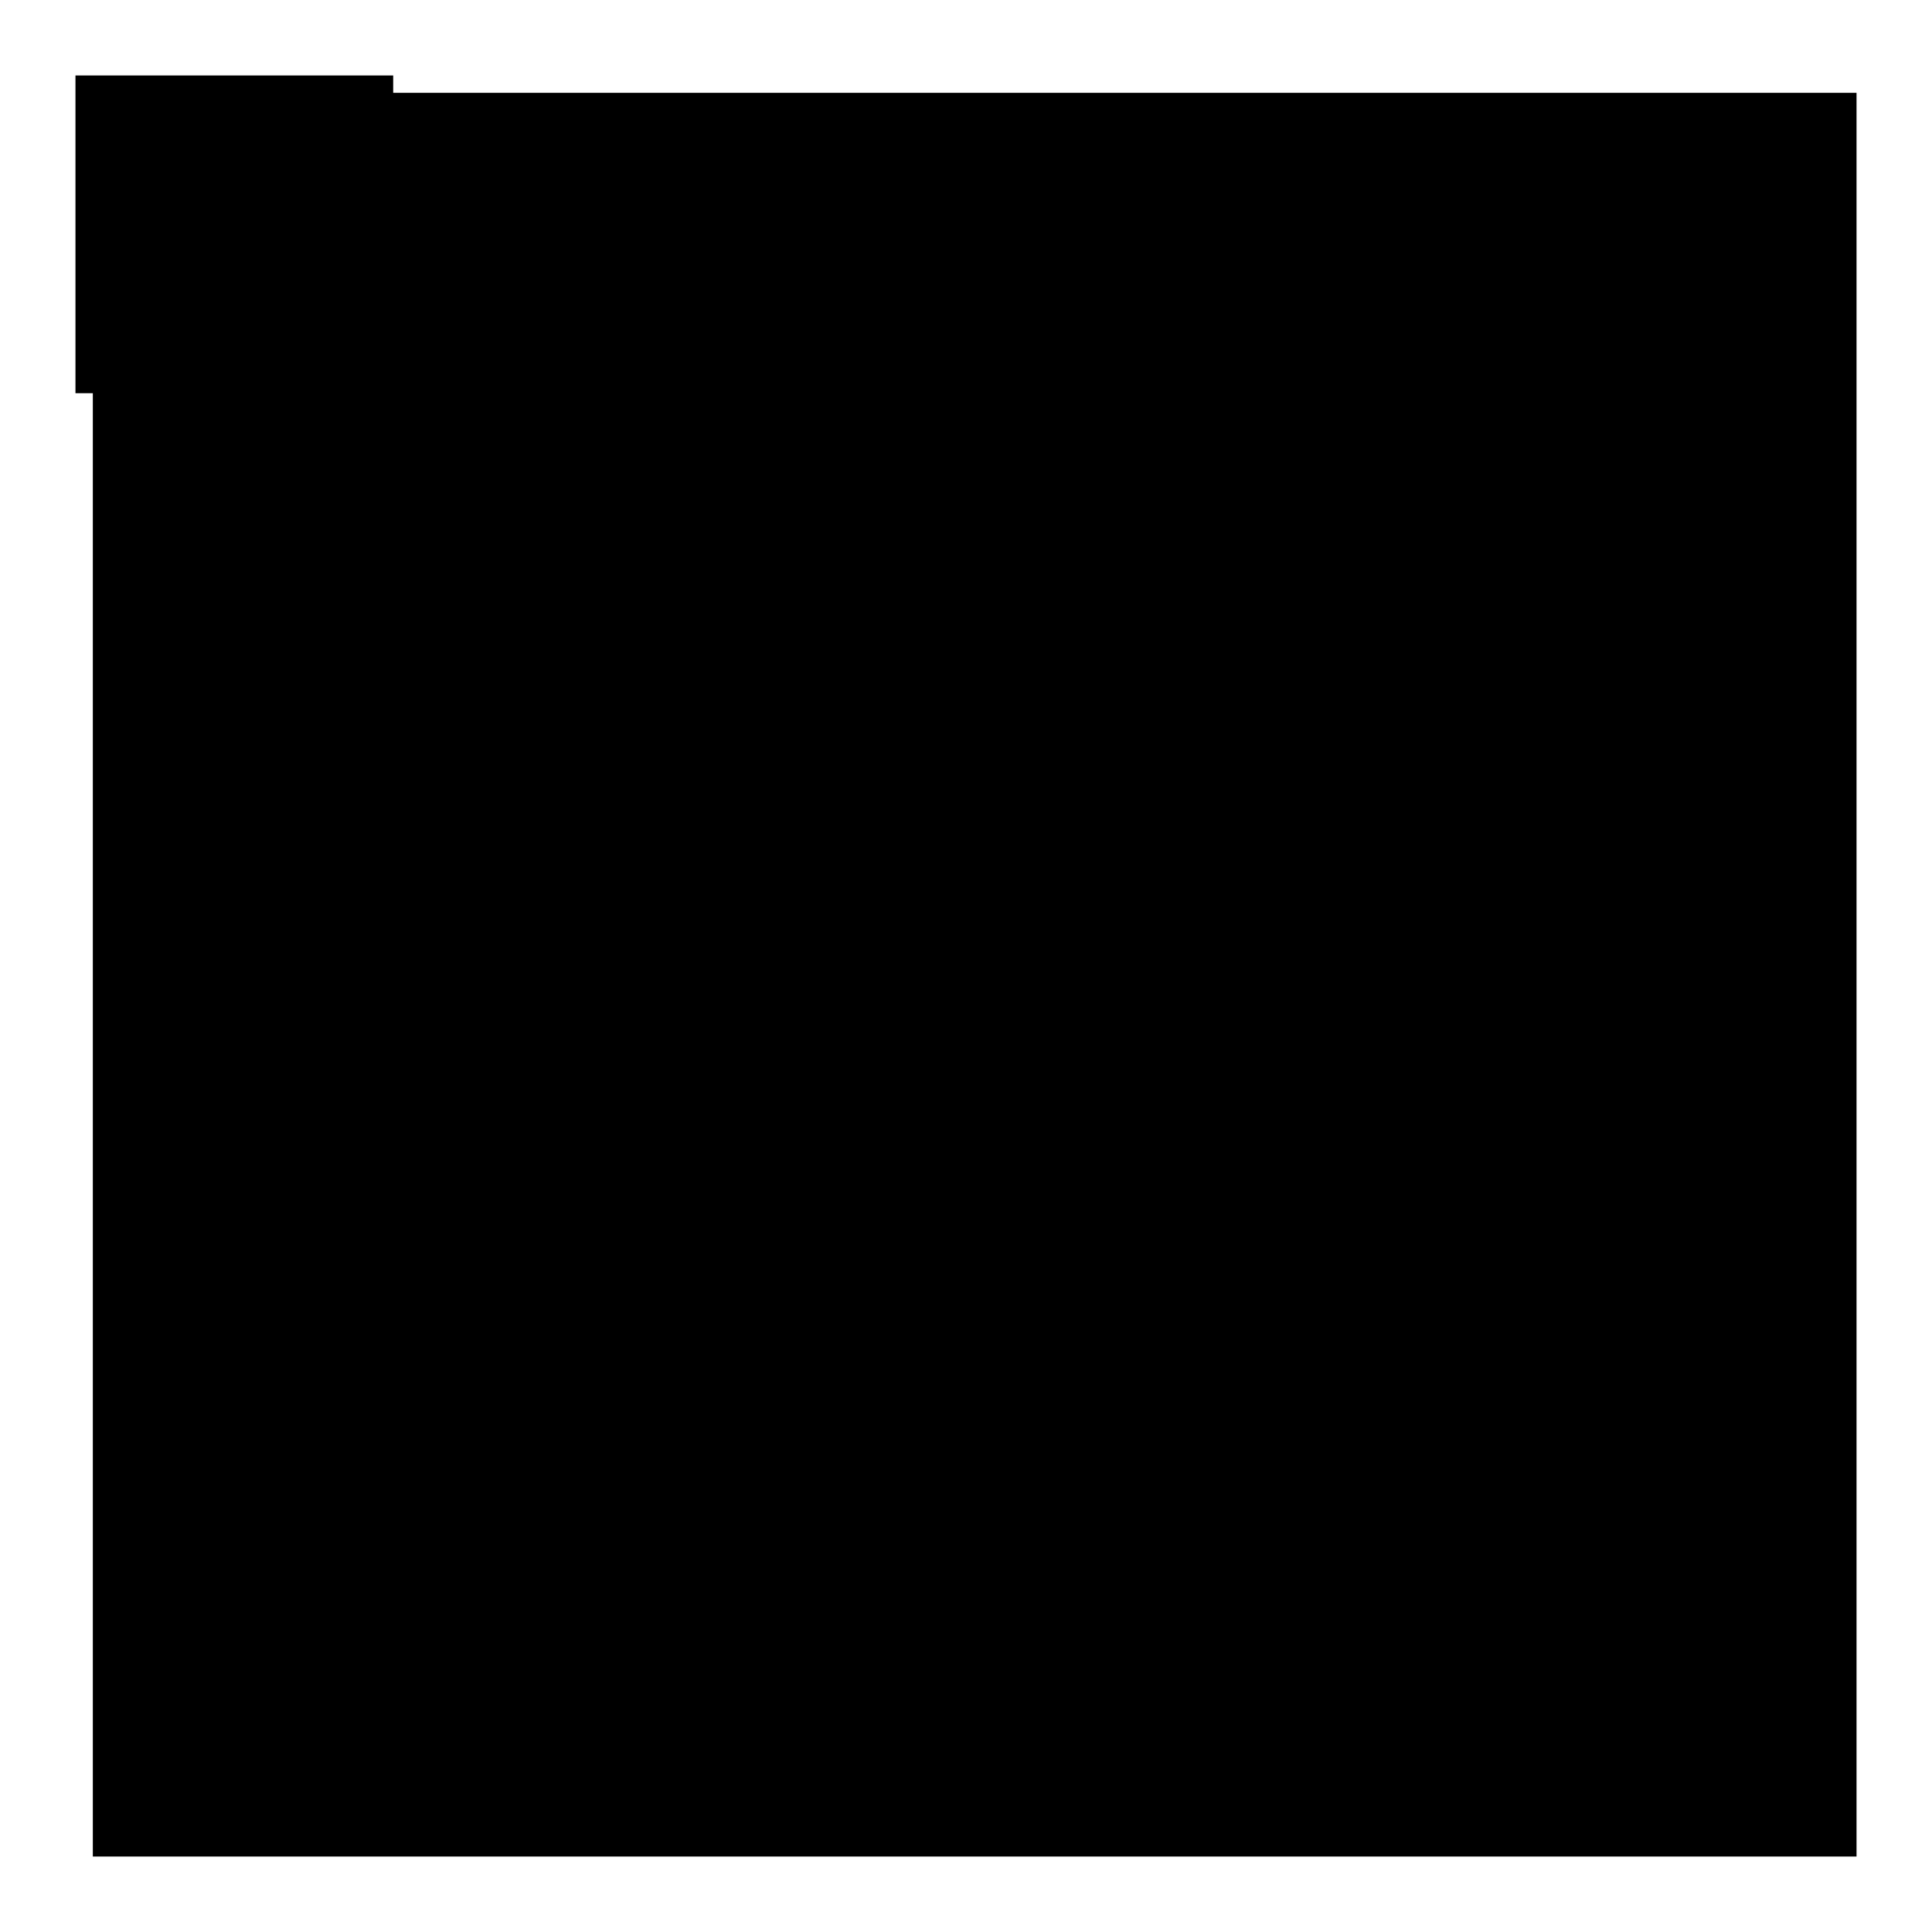 <?xml version="1.0" encoding="utf-8"?>
<!-- Svg Vector Icons : http://www.onlinewebfonts.com/icon -->
<!DOCTYPE svg PUBLIC "-//W3C//DTD SVG 1.1//EN" "http://www.w3.org/Graphics/SVG/1.1/DTD/svg11.dtd">
<svg version="1.1" xmlns="http://www.w3.org/2000/svg" xmlns:xlink="http://www.w3.org/1999/xlink" x="0px" y="0px" viewBox="0 0 256 256" enable-background="new 0 0 256 256" xml:space="preserve">
<g><g><path fill="#000000" d="M10,10h42.1v42.1H10V10z"/><path fill="#000000" d="M12.3,12.3H246V246H12.3V12.3L12.3,12.3z"/><path fill="#000000" d="M20.5,42h23.4H20.5z"/><path fill="#000000" d="M19.8,23.1v20.6V23.1z"/><path fill="#000000" d="M42.4,26.6H19.2H42.4z"/><path fill="#000000" d="M43.3,23.1v20.6V23.1z"/></g></g>
</svg>